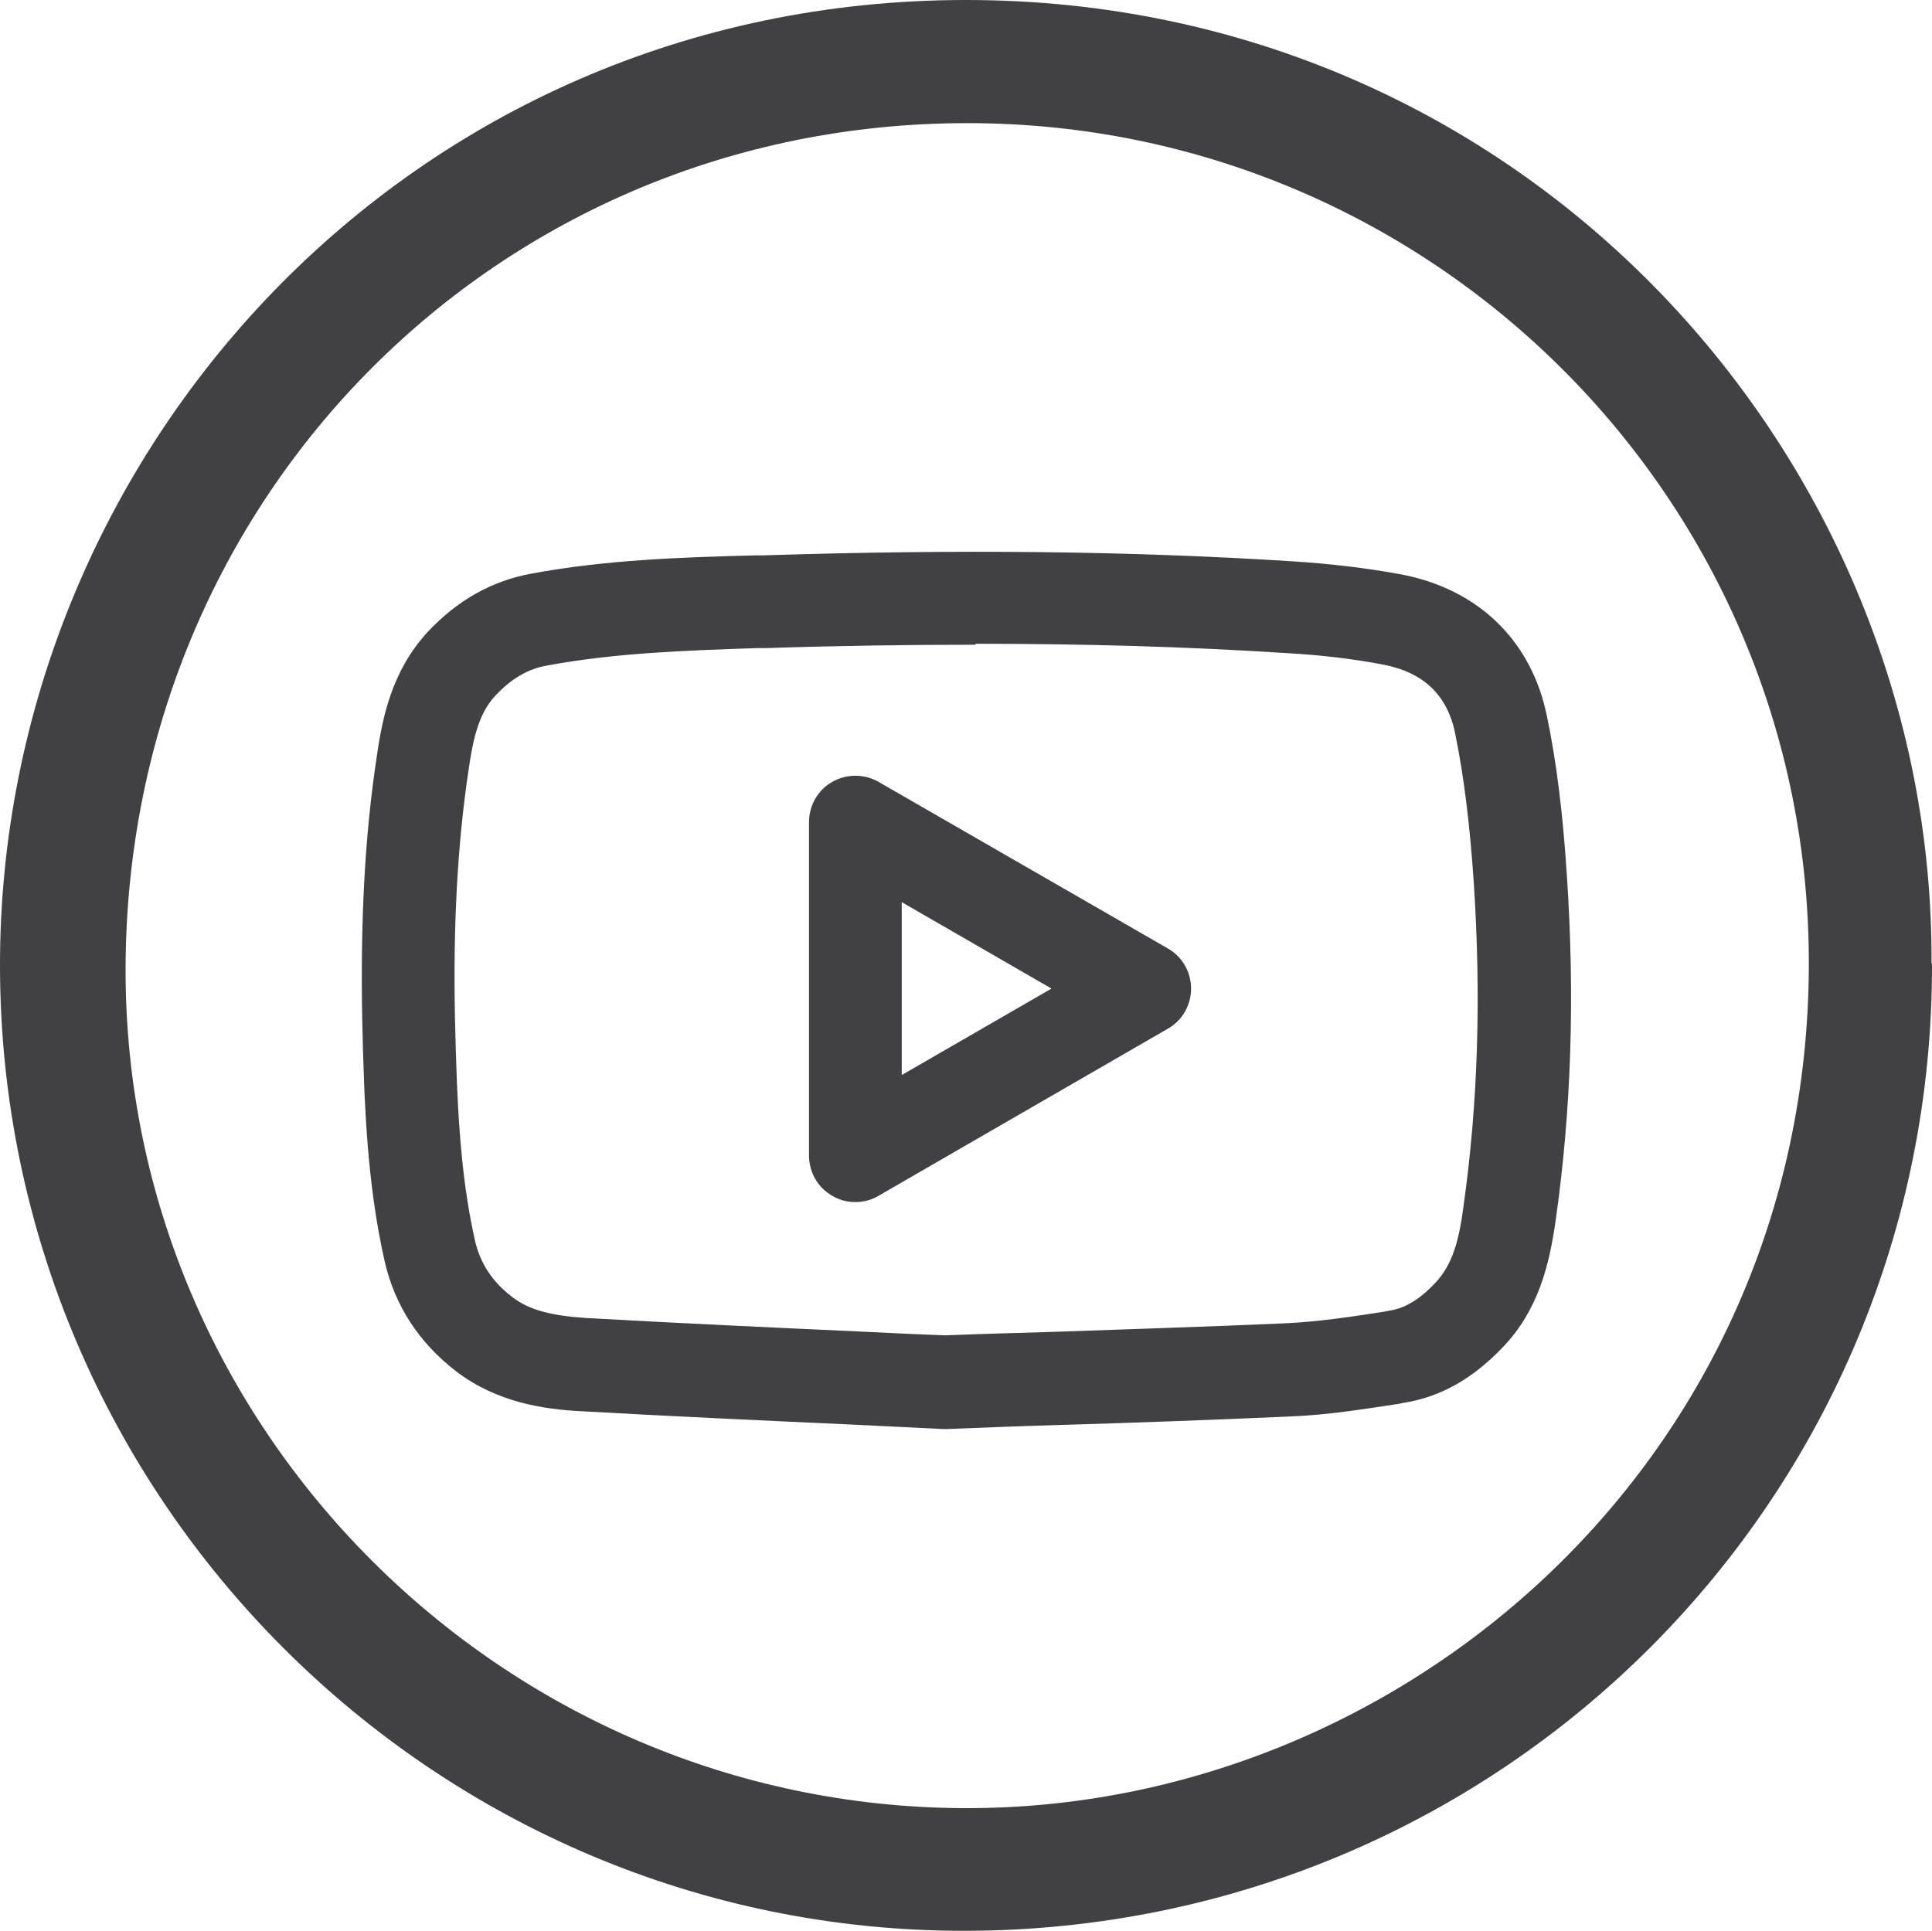 <?xml version="1.0" encoding="UTF-8"?>
<svg id="Layer_2" data-name="Layer 2" xmlns="http://www.w3.org/2000/svg" viewBox="0 0 40 39.98">
  <defs>
    <style>
      .cls-1 {
        fill: #414042;
      }
    </style>
  </defs>
  <g id="Layer_1-2" data-name="Layer 1">
    <g>
      <path class="cls-1" d="M40,19.95c.03,11.06-8.89,20-19.99,20.03C9.02,40.01,.02,31.05,0,20.02-.02,9.39,8.48,0,20,0c11.59,0,20.05,9.49,19.99,19.95ZM20.02,2.55c-9.71,0-17.4,7.74-17.42,17.51-.02,9.52,7.81,17.35,17.37,17.38,9.09,.03,17.44-7.25,17.48-17.43,.04-9.66-7.81-17.47-17.43-17.46Z"/>
      <path class="cls-1" d="M19.57,29.59s-.03,0-.05,0c-.58-.03-1.2-.06-1.83-.09-1.75-.08-3.73-.17-5.68-.28-.75-.04-1.72-.18-2.56-.82-.78-.6-1.28-1.37-1.49-2.3-.36-1.61-.42-3.2-.46-4.97-.04-2.03,.05-3.82,.3-5.46,.12-.84,.32-1.79,1.06-2.59,.61-.65,1.32-1.05,2.13-1.2,1.55-.29,3.12-.34,4.63-.38h.17c4.04-.13,7.62-.09,10.92,.12,.82,.05,1.57,.14,2.28,.27,1.61,.3,2.72,1.37,3.04,2.95,.2,.96,.33,2.04,.41,3.28,.17,2.54,.09,4.88-.23,7.14-.13,.91-.35,1.86-1.1,2.64-.63,.66-1.3,1.03-2.06,1.15l-.1,.02c-.73,.11-1.47,.23-2.24,.26-1.58,.07-3.19,.13-4.89,.18-.71,.02-1.44,.05-2.21,.08-.01,0-.02,0-.03,0Zm.63-16.24c-1.39,0-2.84,.02-4.36,.07h-.17c-1.51,.05-2.93,.1-4.34,.36-.4,.07-.74,.27-1.07,.62-.33,.35-.46,.84-.56,1.55-.23,1.54-.32,3.22-.28,5.14,.04,1.66,.09,3.15,.41,4.58,.11,.49,.36,.87,.78,1.19,.34,.26,.78,.38,1.51,.43,1.94,.11,3.92,.2,5.66,.28,.62,.03,1.22,.06,1.79,.08,.76-.03,1.48-.05,2.18-.07,1.7-.06,3.3-.11,4.87-.18,.66-.03,1.33-.13,2.04-.24l.1-.02c.33-.05,.63-.23,.96-.58,.35-.37,.49-.88,.58-1.58,.3-2.13,.37-4.34,.21-6.75-.08-1.16-.2-2.15-.38-3.03-.16-.81-.66-1.28-1.5-1.44-.63-.12-1.3-.2-2.05-.24-2.01-.13-4.12-.19-6.38-.19Zm-2.49,11.54c-.17,0-.33-.04-.48-.13-.3-.17-.48-.49-.48-.83v-6.91c0-.34,.18-.66,.48-.83,.3-.17,.66-.17,.96,0l5.99,3.45c.3,.17,.48,.49,.48,.83s-.18,.66-.48,.83l-5.99,3.46c-.15,.09-.31,.13-.48,.13Zm.96-6.21v3.58l3.1-1.79-3.1-1.79Z"/>
    </g>
  </g>
</svg>